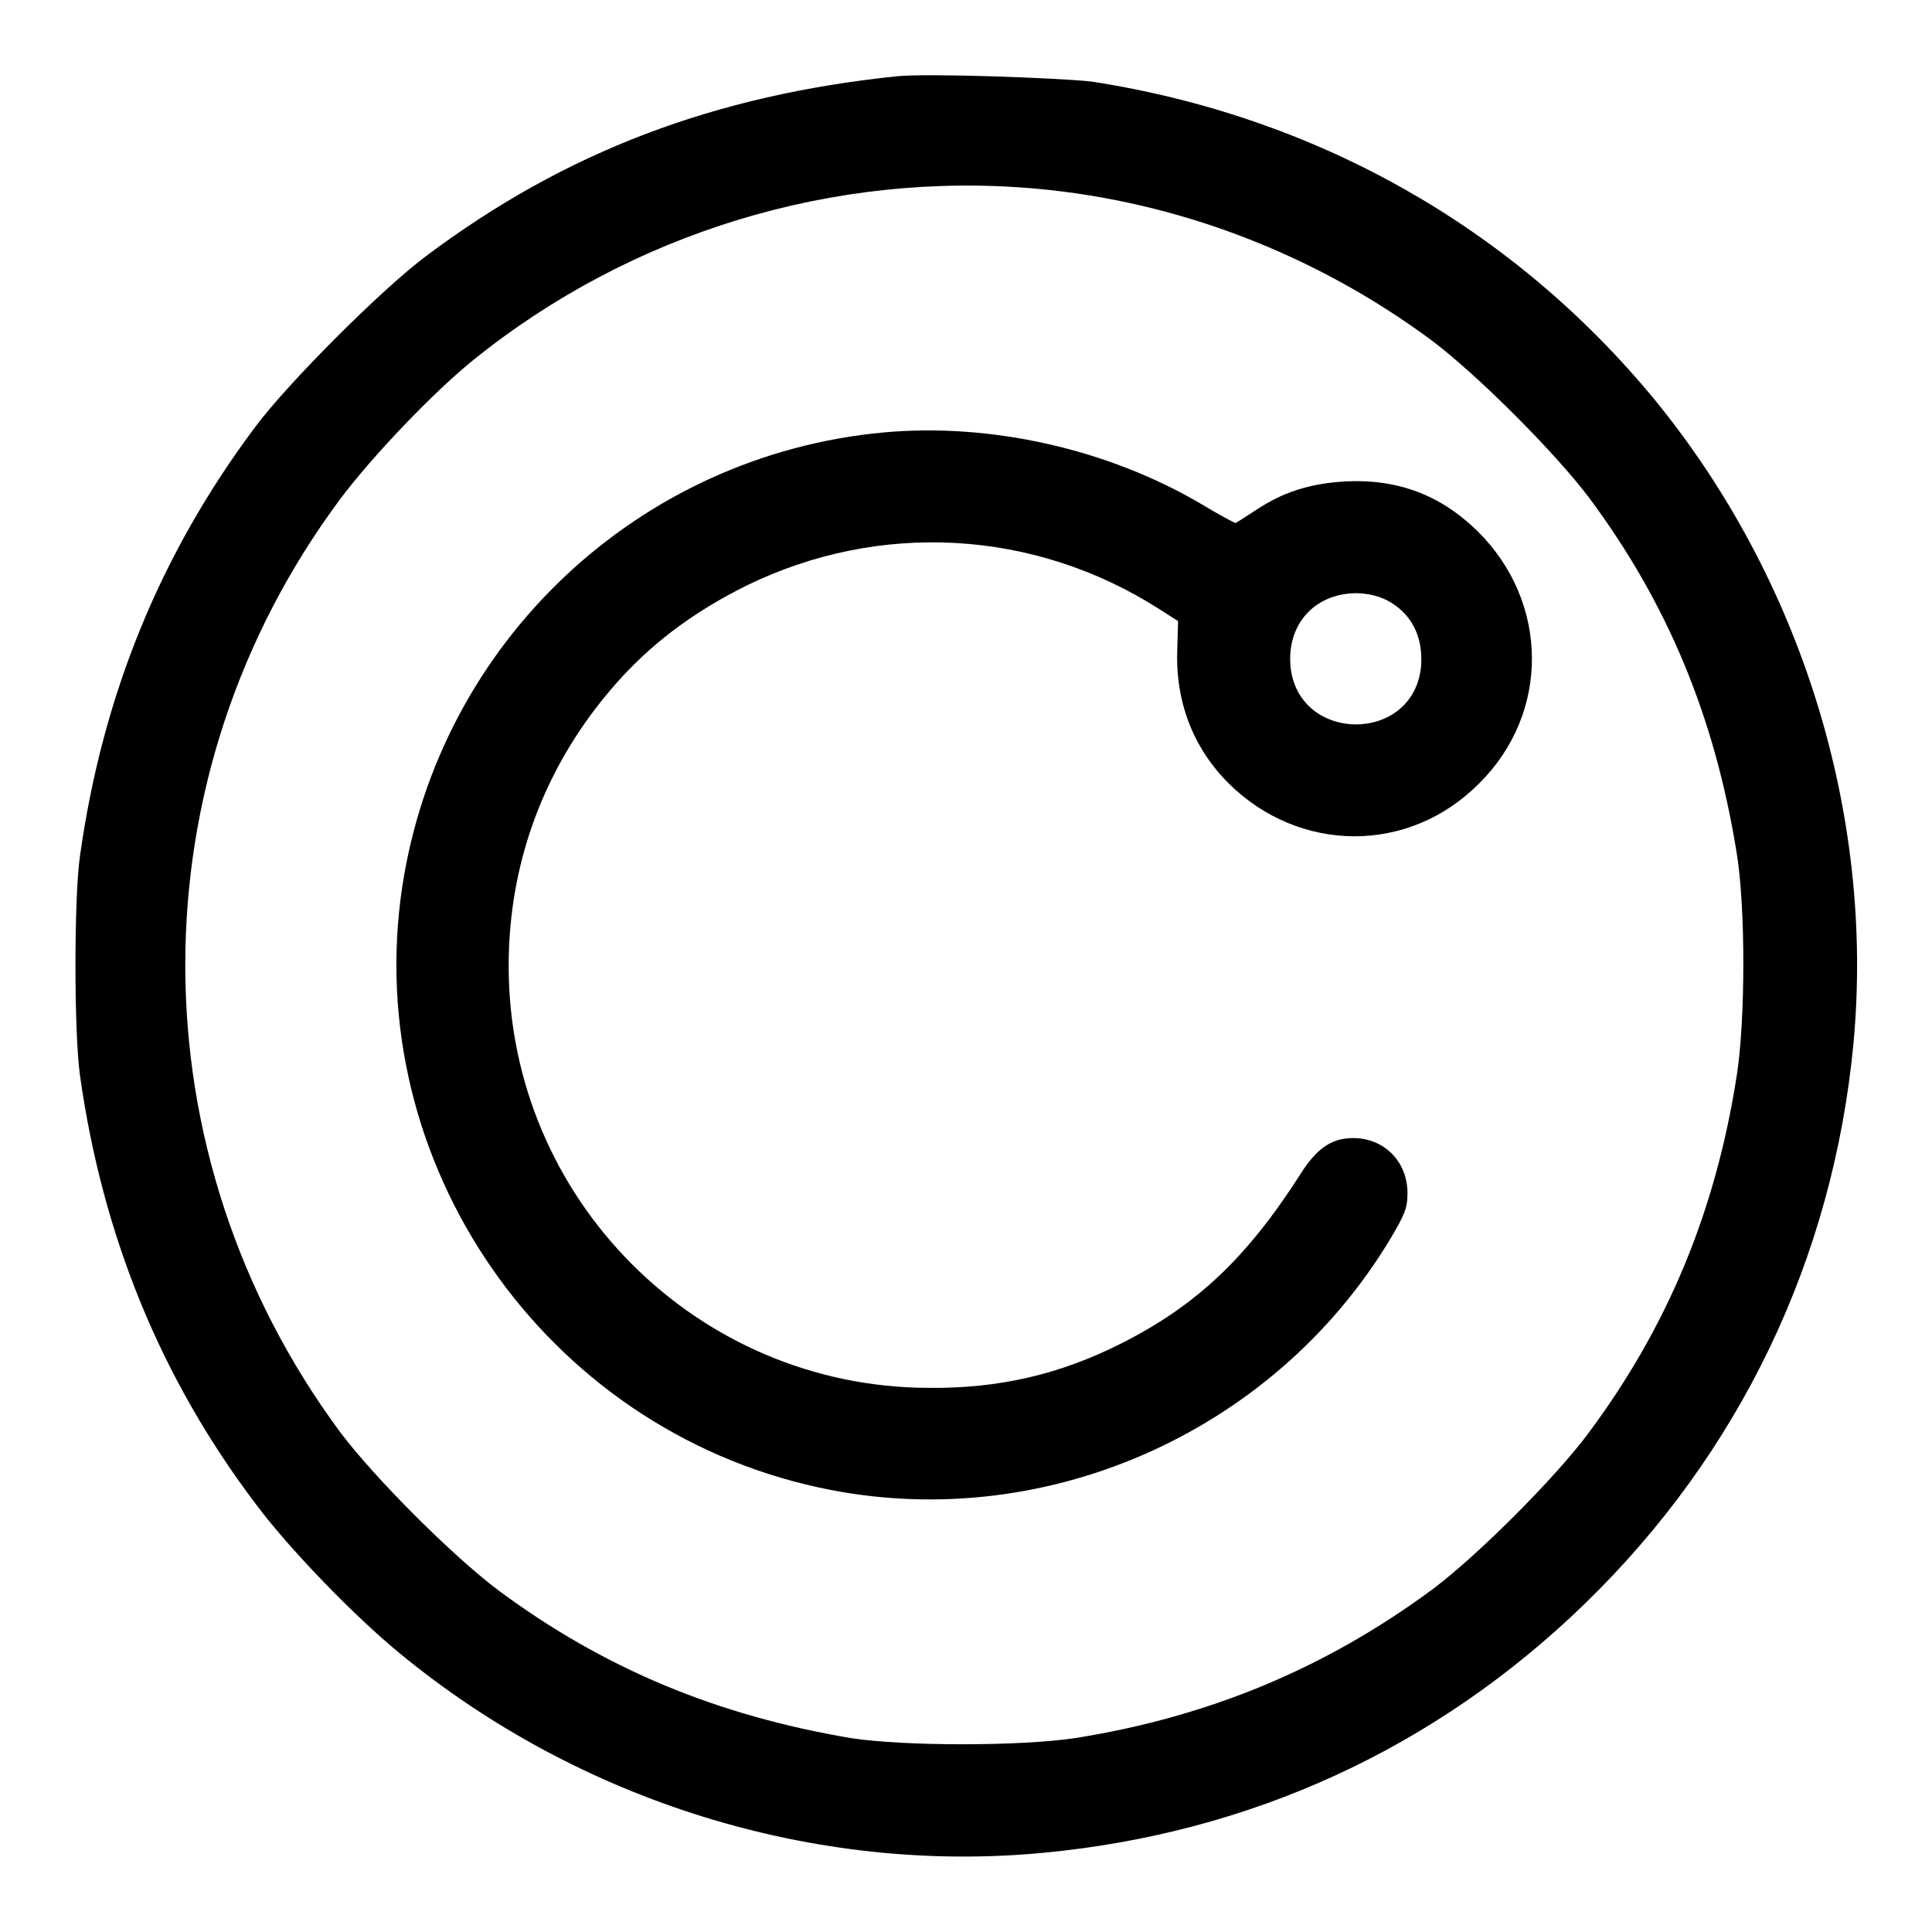 <?xml version="1.0" encoding="utf-8"?>
<!-- Svg Vector Icons : http://www.onlinewebfonts.com/icon -->
<!DOCTYPE svg PUBLIC "-//W3C//DTD SVG 1.1//EN" "http://www.w3.org/Graphics/SVG/1.1/DTD/svg11.dtd">
<svg version="1.1" xmlns="http://www.w3.org/2000/svg" xmlns:xlink="http://www.w3.org/1999/xlink" x="0px" y="0px" viewBox="0 0 256 256" enable-background="new 0 0 256 256" xml:space="preserve">
<g><g><g><path fill="#000000" d="M118.9,10.1c-24.2,2.5-44,10-62.4,23.8c-5.8,4.3-18.4,16.9-22.7,22.7C21.3,73.3,13.6,92,10.6,113.4c-0.8,5.4-0.8,23.6,0,29.1c3,21.4,10.8,40.3,23.3,56.8c4.3,5.8,13.1,14.9,19.1,19.8c23.8,19.6,55,29.3,85.3,26.4c27.4-2.6,51.9-13.8,71.7-33c20.5-19.9,32.9-45.7,35.6-74.3c2.8-30.2-6.9-61.5-26.4-85.3c-18.8-22.8-44.8-37.5-74.6-42.1C139.8,10.3,122.9,9.7,118.9,10.1z M137.3,25c18.8,1.7,37,8.7,52.4,20.1c6.1,4.6,16.3,14.8,20.9,20.9c10.4,14,16.6,29,19.5,46.9c1.2,7.1,1.2,22.4,0,29.8c-2.8,17.8-9.1,33.1-19.7,47.3c-4.4,5.9-14.7,16.2-20.6,20.6c-14.2,10.5-29.7,16.9-47.3,19.7c-7.3,1.1-22.7,1.1-29.8,0C95,227.3,80,221.1,66,210.7c-6.1-4.6-16.3-14.8-20.9-20.9c-27.4-37-27.4-86.9,0-123.7c4.2-5.6,12.2-14,17.5-18.3C83.6,30.8,110.6,22.6,137.3,25z"/><path fill="#000000" d="M117.1,57.3c-32.6,3-58.9,27.9-63.8,60.2c-5.5,36.6,18.8,71.7,55.2,79.6c29.3,6.4,60.1-7,75.7-32.9c1.9-3.2,2.3-4.1,2.3-6.1c0-4.2-3.1-7.3-7.2-7.3c-2.8,0-4.8,1.3-7,4.8c-7.1,11.1-13.8,17.4-23.7,22.4c-8.1,4.1-16.2,6-25.6,5.9c-30.7-0.1-55.6-25.1-55.6-55.9c0-14.5,5.3-27.8,15.2-38.5c4.6-4.9,9.7-8.6,16.3-11.9c17.6-8.6,38.1-7.5,54.7,3.1l2.5,1.6l-0.1,3.6c-0.3,6.9,2,13.1,6.8,17.9c9.4,9.3,23.9,9.4,33.2,0c9.4-9.3,9.3-24-0.2-33.4c-4.9-4.8-10.6-7-17.7-6.6c-4.6,0.3-8.1,1.4-11.7,3.8c-1.4,0.9-2.6,1.7-2.7,1.7c-0.1,0-2.2-1.1-4.5-2.5C146.8,59.5,131.3,56,117.1,57.3z M183.7,79.5c3.3,1.7,4.9,4.8,4.6,8.8c-1,10.3-16.3,10.2-17.3,0c-0.5-5.5,3.1-9.6,8.6-9.7C181,78.6,182.5,78.9,183.7,79.5z"/></g></g></g>
</svg>
